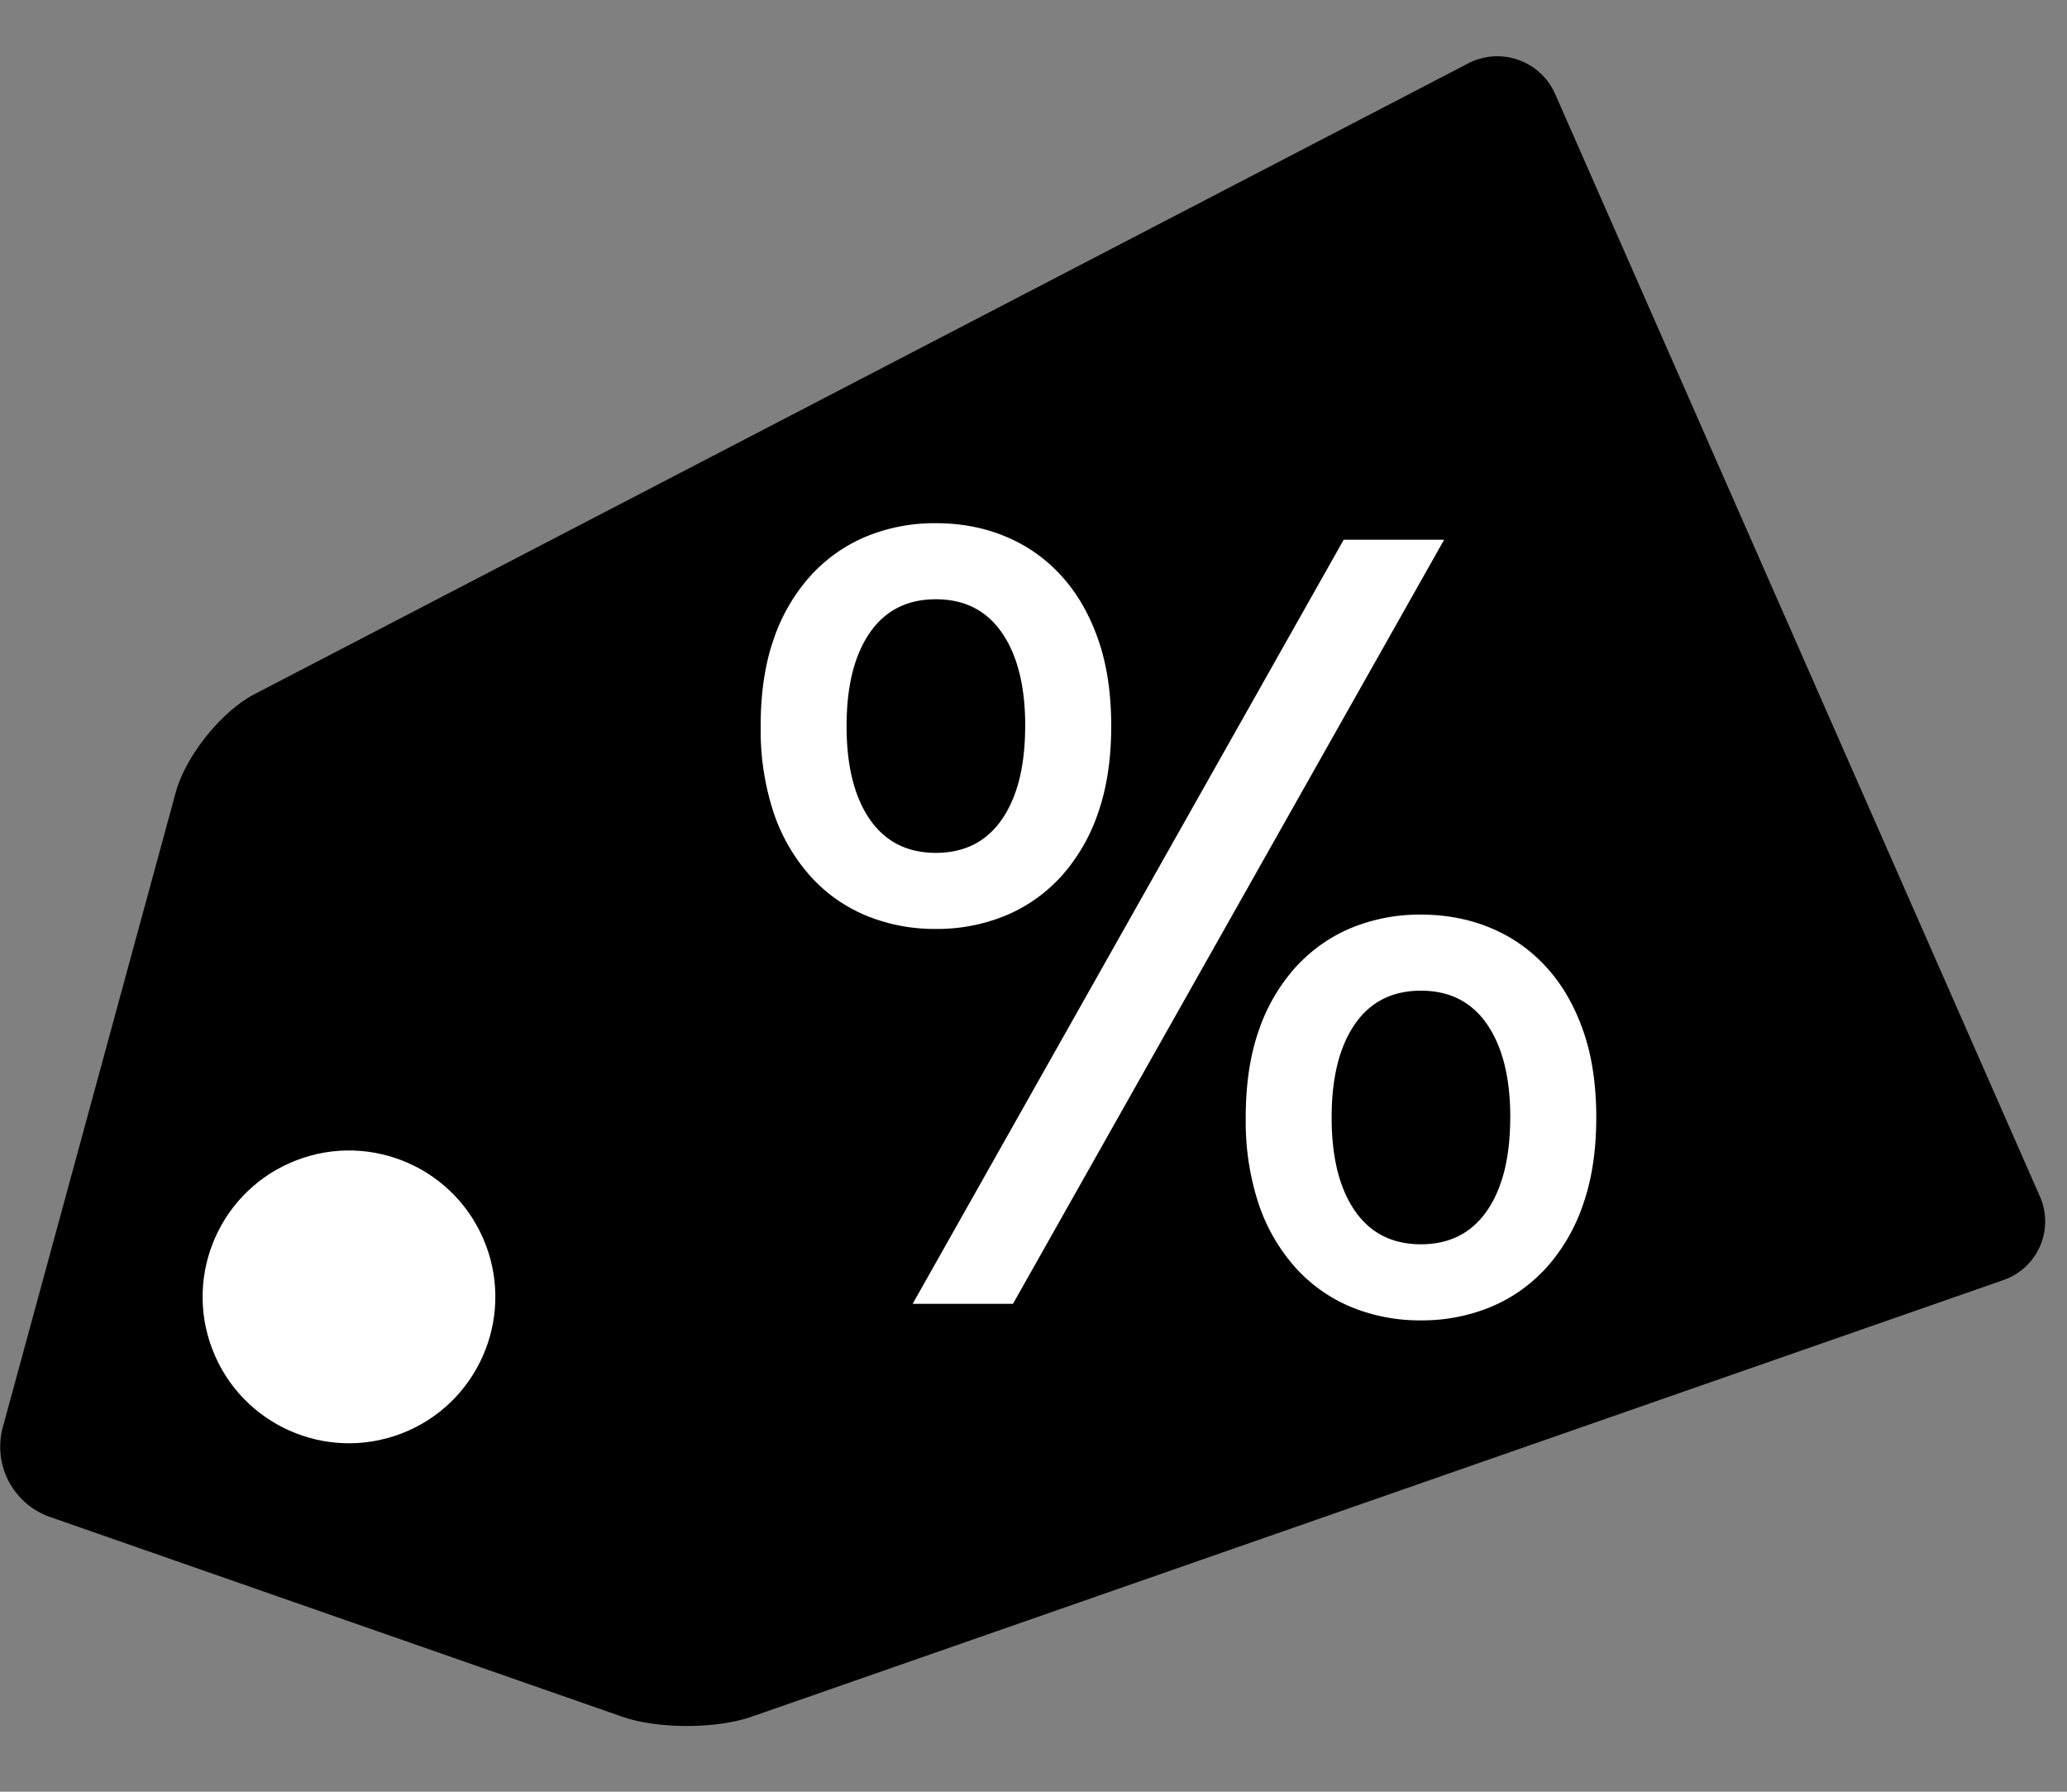<svg xmlns="http://www.w3.org/2000/svg" viewBox="0 0 30 26"><rect x="0" y="0" width="30" height="26" fill="#808080" stroke="none"/><g fill-rule="evenodd" transform="translate(-5)"><path class="fill" d="M5.717 22.01a1.08 1.08 0 0 1-.676-1.3l2.51-9.213c.148-.536.67-1.18 1.15-1.428L26.296.927a.917.917 0 0 1 1.28.448l7.024 15.972a.9.9 0 0 1-.54 1.234l-18.15 6.33c-.52.18-1.364.18-1.88 0L5.718 22.01z"/><path fill="#FFF" d="M16.04 10.536c0-.48.063-.902.19-1.264a2.65 2.65 0 0 1 .537-.92c.23-.25.5-.44.808-.568a2.61 2.61 0 0 1 1.008-.192c.363 0 .7.064 1.008.192.31.128.58.317.81.568.23.25.407.557.535.92.128.362.192.784.192 1.264s-.064.9-.192 1.264a2.65 2.65 0 0 1-.536.92c-.23.25-.5.44-.81.568a2.61 2.61 0 0 1-1.007.192 2.61 2.61 0 0 1-1.008-.192 2.25 2.25 0 0 1-.808-.568 2.65 2.65 0 0 1-.536-.92 3.794 3.794 0 0 1-.19-1.264zm3.84 0c0-.576-.113-1.027-.337-1.352-.224-.326-.544-.488-.96-.488-.416 0-.736.162-.96.488-.224.325-.336.776-.336 1.352 0 .576.112 1.026.336 1.352.224.325.544.488.96.488.416 0 .736-.163.96-.488.224-.326.336-.776.336-1.352zm3.2 5.68c0-.48.063-.902.19-1.264a2.65 2.65 0 0 1 .537-.92c.23-.25.5-.44.808-.568a2.61 2.61 0 0 1 1.008-.192c.363 0 .7.064 1.008.192.31.128.58.317.81.568.23.25.407.557.535.92.128.362.192.784.192 1.264s-.064.9-.192 1.264a2.65 2.65 0 0 1-.536.92c-.23.25-.5.44-.81.568a2.61 2.61 0 0 1-1.007.192 2.61 2.61 0 0 1-1.008-.192 2.25 2.25 0 0 1-.808-.568 2.65 2.65 0 0 1-.536-.92 3.794 3.794 0 0 1-.19-1.264zm3.84 0c0-.576-.113-1.027-.337-1.352-.224-.326-.544-.488-.96-.488-.416 0-.736.162-.96.488-.224.325-.336.776-.336 1.352 0 .576.112 1.026.336 1.352.224.325.544.488.96.488.416 0 .736-.163.96-.488.224-.326.336-.776.336-1.352zm-.96-8.384L19.702 18.92h-1.456l6.256-11.088h1.456z"/><circle cx="10.059" cy="18.825" r="2.124" fill="#FFF" transform="rotate(-111 10.06 18.82)"/></g></svg>
